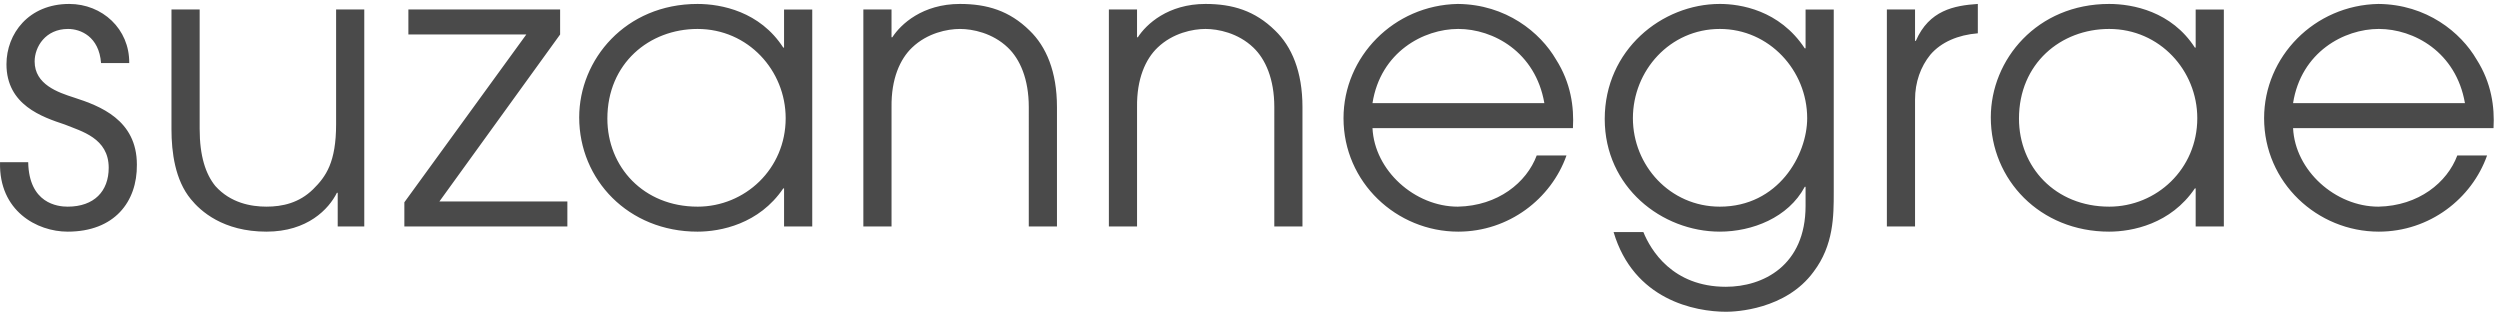 <svg xmlns="http://www.w3.org/2000/svg" width="249" height="32"><path d="M2.809 16.158c.08 4.108 2.926 4.425 3.928 4.425 2.646 0 4.09-1.541 4.09-3.872 0-2.963-2.726-3.635-4.37-4.307-2.245-.75-5.813-1.936-5.813-6.005C.644 3.357 2.85.393 6.898.393c3.287 0 6.013 2.49 5.973 5.887h-2.806c-.2-2.647-2.045-3.397-3.287-3.397-2.245 0-3.328 1.777-3.328 3.24 0 2.29 2.325 3.081 3.929 3.595 2.566.83 6.254 2.212 6.254 6.677.04 3.714-2.245 6.677-6.896 6.677-3.046 0-6.855-2.054-6.734-6.914h2.806zm33.473 6.4h-2.646V19.2h-.08c-.802 1.62-2.927 3.872-7.015 3.872-4.33 0-6.575-2.054-7.537-3.24-1.564-1.896-1.925-4.662-1.925-6.954V.946h2.807v11.893c0 2.726.601 4.504 1.563 5.69 1.524 1.698 3.568 2.053 5.092 2.053 1.563 0 3.246-.355 4.65-1.737 1.282-1.265 2.285-2.687 2.285-6.48V.946h2.806v21.612zm3.992-2.41L52.421 3.435H40.675V.946h15.113v2.489L43.762 20.069H56.51v2.489H40.274zm29.2.435c4.73 0 8.779-3.753 8.779-8.81 0-4.742-3.728-8.89-8.78-8.89-4.81 0-8.979 3.437-8.979 8.929 0 4.82 3.608 8.77 8.98 8.77zm11.425 1.975h-2.806v-3.793h-.08c-2.406 3.556-6.254 4.307-8.54 4.307-6.894 0-11.785-5.176-11.785-11.379 0-5.768 4.61-11.3 11.786-11.3 2.365 0 6.213.75 8.538 4.346h.08V.947H80.9v21.611zM85.99.946h2.806v2.767h.08c.843-1.305 3.008-3.32 6.736-3.32 2.686 0 4.93.672 6.936 2.648 1.643 1.58 2.726 4.07 2.726 7.625v11.892h-2.807V10.666c0-2.806-.881-4.78-2.084-5.926-1.524-1.462-3.528-1.857-4.77-1.857-1.243 0-3.248.395-4.771 1.857-1.203 1.145-2.085 3.12-2.045 5.926v11.892H85.99V.946zm24.453 0h2.806v2.767h.08c.844-1.305 3.008-3.32 6.736-3.32 2.686 0 4.93.672 6.936 2.648 1.643 1.58 2.725 4.07 2.725 7.625v11.892h-2.805V10.666c0-2.806-.883-4.78-2.085-5.926-1.523-1.462-3.528-1.857-4.77-1.857-1.243 0-3.248.395-4.771 1.857-1.203 1.145-2.085 3.12-2.045 5.926v11.892h-2.806V.946zm43.375 9.325c-.882-5.097-5.091-7.389-8.579-7.389-3.448 0-7.737 2.292-8.539 7.389h17.118zM136.7 12.76c.2 4.227 4.21 7.823 8.5 7.823 4.007-.079 6.854-2.41 7.856-5.097h2.966c-1.522 4.307-5.732 7.586-10.783 7.586-6.133 0-11.425-4.9-11.425-11.3 0-6.124 5.01-11.26 11.385-11.379 4.81.04 8.218 2.845 9.781 5.532 1.484 2.33 1.805 4.741 1.684 6.835H136.7zm34.596 7.823c5.813 0 8.7-5.136 8.7-8.81 0-4.742-3.769-8.89-8.7-8.89-4.97 0-8.659 4.148-8.659 8.89 0 4.7 3.688 8.81 8.66 8.81zm11.345-1.423c0 2.331 0 5.255-2.004 7.902-2.767 3.793-7.818 3.99-8.7 3.99-3.126 0-9.22-1.184-11.224-7.94h2.966c.722 1.777 2.887 5.452 8.218 5.452 3.688 0 7.938-2.094 7.938-8.06v-1.897h-.08c-1.644 3.082-5.252 4.465-8.459 4.465-5.773 0-11.465-4.426-11.465-11.22 0-6.877 5.692-11.459 11.465-11.459 2.005 0 5.933.593 8.459 4.425h.08V.947h2.806V19.16zM187.932.946h2.806v3.122h.08c1.323-3.043 3.81-3.517 6.174-3.675v2.924c-1.964.158-3.648.87-4.73 2.133-.962 1.186-1.524 2.727-1.524 4.465v12.643h-2.806V.946zm22.138 19.637c4.73 0 8.78-3.753 8.78-8.81 0-4.742-3.73-8.89-8.78-8.89-4.81 0-8.98 3.437-8.98 8.929 0 4.82 3.608 8.77 8.98 8.77zm11.425 1.975h-2.806v-3.793h-.08c-2.406 3.556-6.254 4.307-8.54 4.307-6.895 0-11.785-5.176-11.785-11.379 0-5.768 4.61-11.3 11.786-11.3 2.365 0 6.214.75 8.539 4.346h.08V.947h2.806v21.611zm24.013-12.287c-.882-5.097-5.092-7.389-8.579-7.389-3.448 0-7.737 2.292-8.539 7.389h17.118zM228.39 12.76c.2 4.227 4.21 7.823 8.499 7.823 4.008-.079 6.854-2.41 7.857-5.097h2.966c-1.523 4.307-5.732 7.586-10.783 7.586-6.134 0-11.425-4.9-11.425-11.3 0-6.124 5.01-11.26 11.385-11.379 4.81.04 8.217 2.845 9.78 5.532 1.485 2.33 1.805 4.741 1.685 6.835H228.39z" fill="#4A4A4A" fill-rule="evenodd"/></svg>

